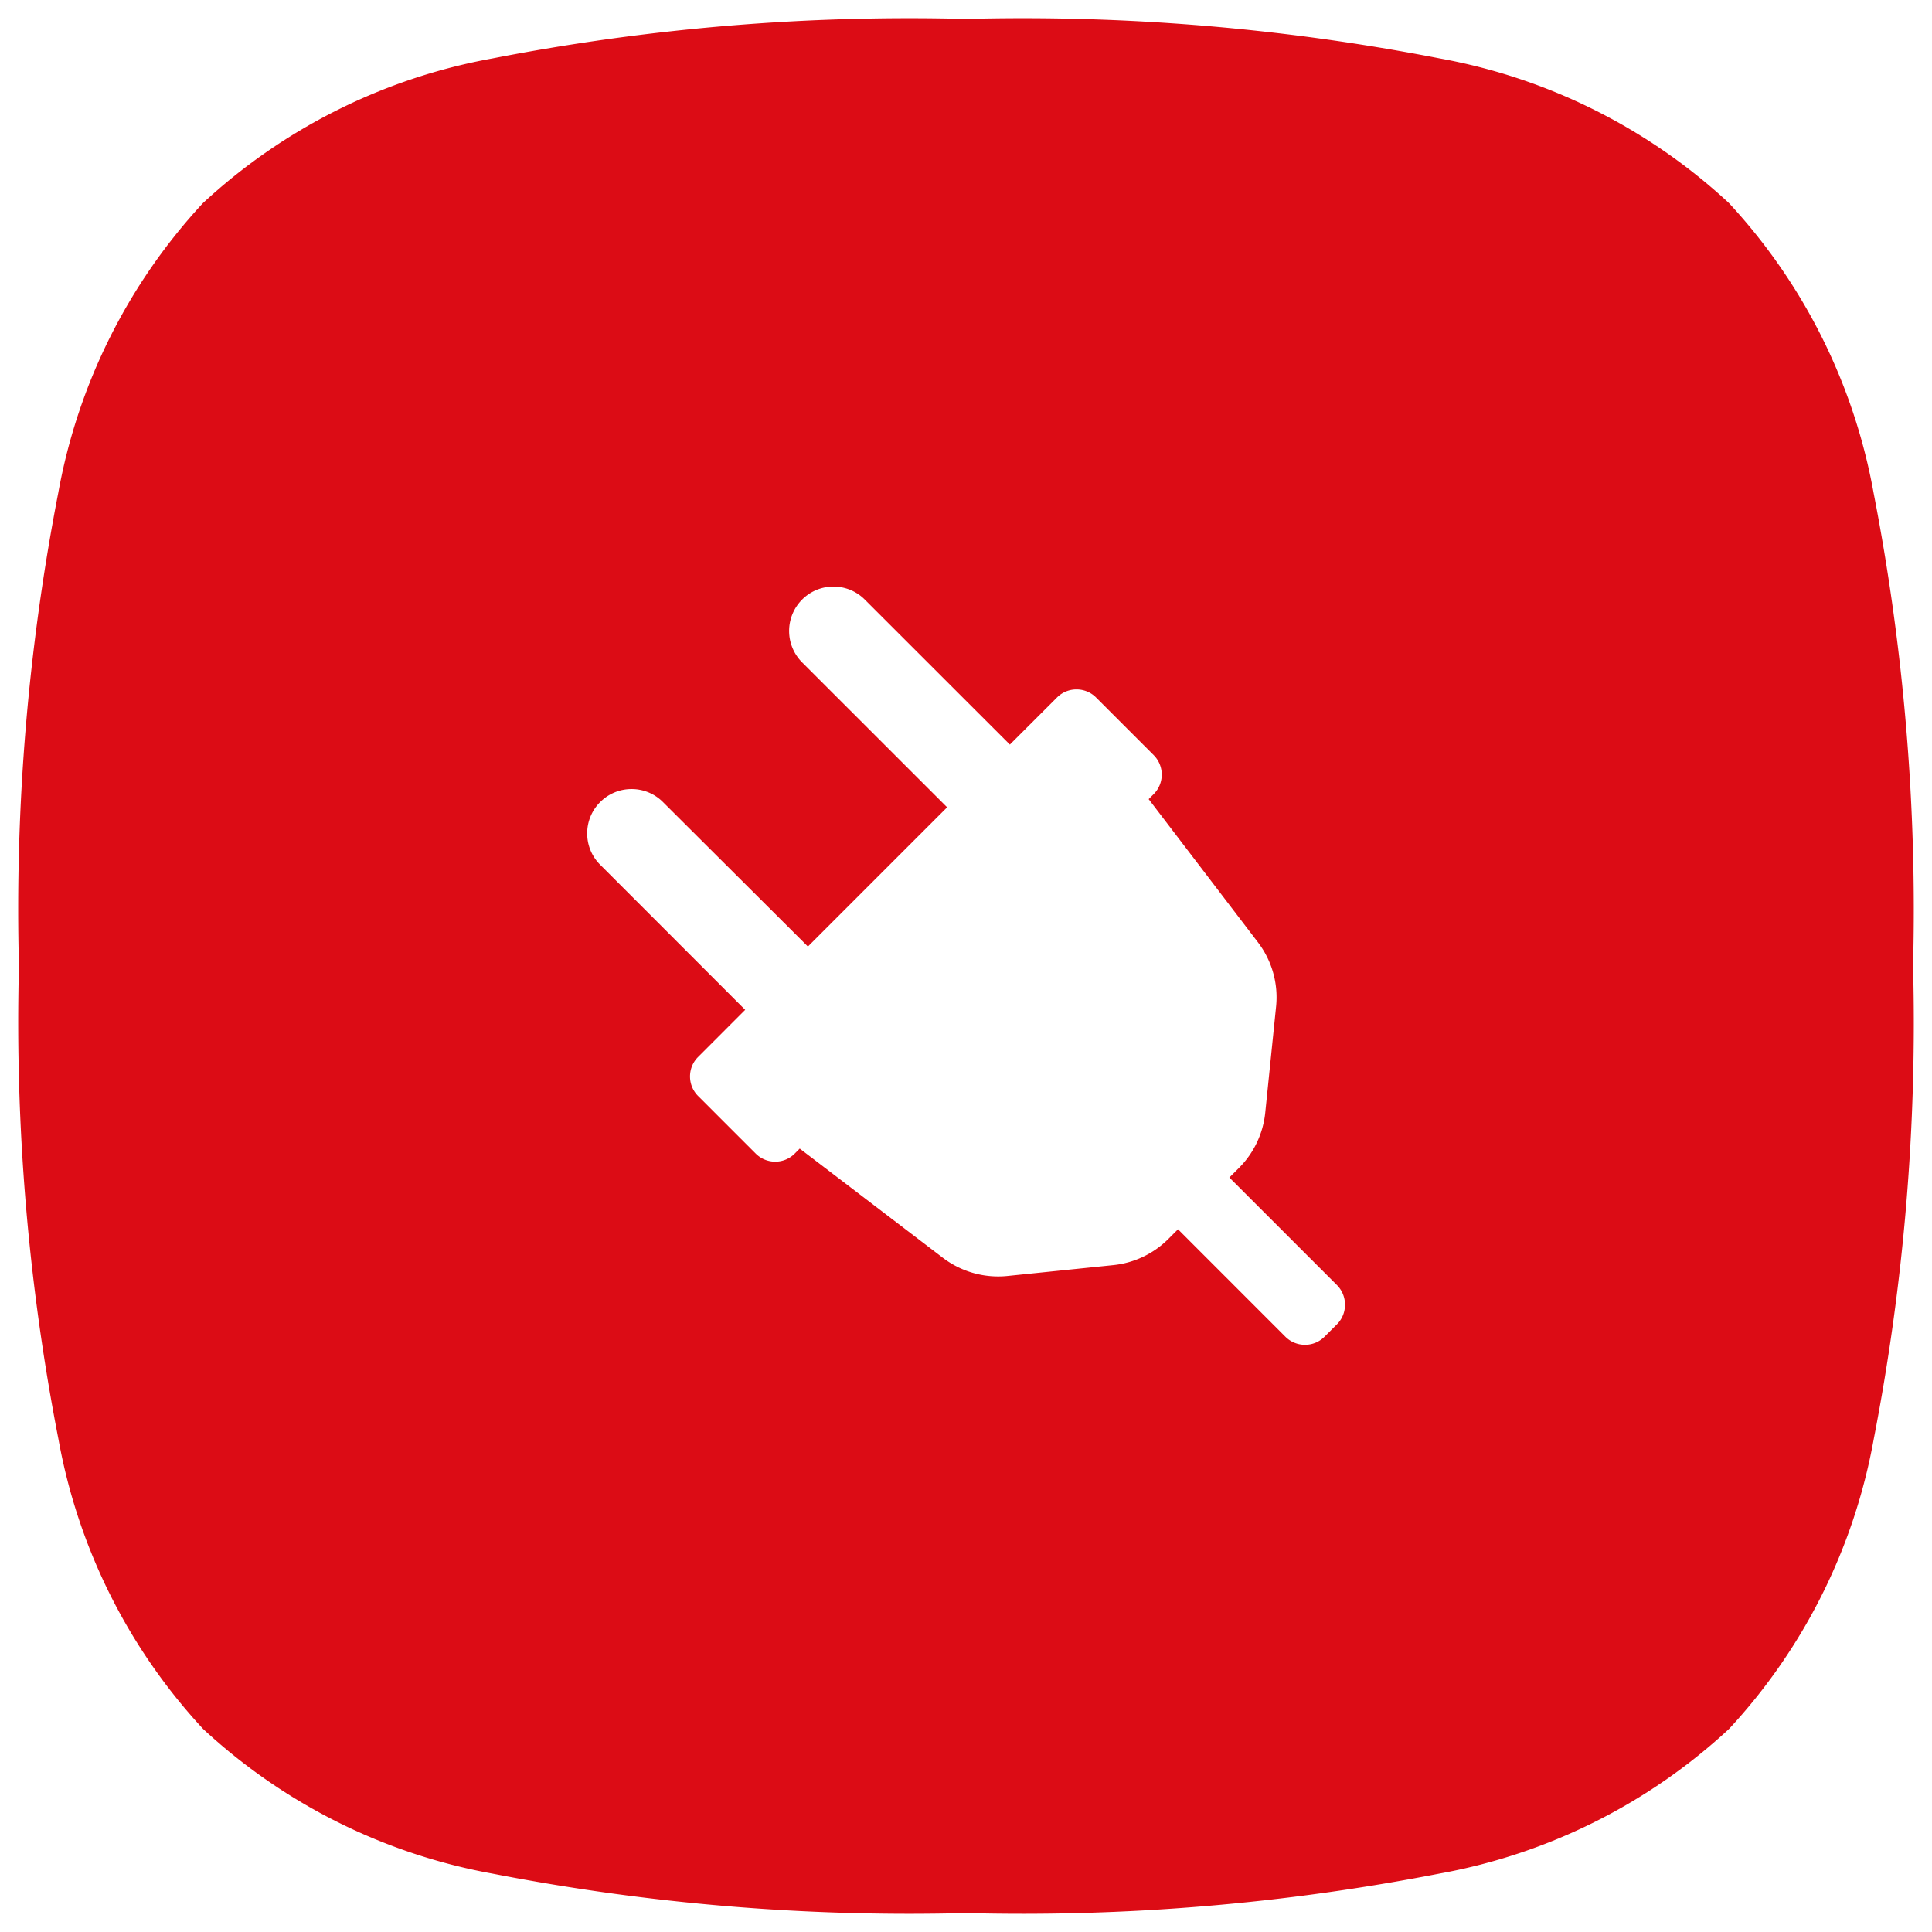 <svg xmlns="http://www.w3.org/2000/svg" width="51" height="51" viewBox="0 0 51 51">
  <path id="Subtraction_7" data-name="Subtraction 7" d="M-2395,50a57.559,57.559,0,0,1-12.5-1.041,15.22,15.22,0,0,1-7.638-3.818,15.22,15.22,0,0,1-3.817-7.639A57.572,57.572,0,0,1-2420,25a57.569,57.569,0,0,1,1.04-12.5,15.221,15.221,0,0,1,3.817-7.639,15.221,15.221,0,0,1,7.638-3.818A57.553,57.553,0,0,1-2395,0a57.564,57.564,0,0,1,12.5,1.041,15.222,15.222,0,0,1,7.639,3.818,15.22,15.22,0,0,1,3.817,7.639A57.569,57.569,0,0,1-2370,25a57.572,57.572,0,0,1-1.04,12.5,15.22,15.22,0,0,1-3.817,7.639,15.222,15.222,0,0,1-7.639,3.818A57.57,57.57,0,0,1-2395,50Zm5.594-18.052h0l2.838,2.839a.727.727,0,0,0,.5.212h.036a.722.722,0,0,0,.495-.212l.329-.328a.724.724,0,0,0,.212-.5v-.036a.728.728,0,0,0-.212-.5l-2.84-2.839.258-.258a2.407,2.407,0,0,0,.689-1.451l.286-2.8a2.392,2.392,0,0,0-.478-1.7l-2.885-3.78.131-.131a.724.724,0,0,0,.214-.516.724.724,0,0,0-.214-.516l-1.52-1.52a.724.724,0,0,0-.516-.213.721.721,0,0,0-.515.213l-1.244,1.243-3.829-3.827a1.162,1.162,0,0,0-.79-.343h-.076a1.163,1.163,0,0,0-.79.343,1.173,1.173,0,0,0,0,1.656l3.829,3.827-3.675,3.675L-2403,20.672a1.165,1.165,0,0,0-.828-.343,1.163,1.163,0,0,0-.828.343,1.161,1.161,0,0,0-.343.79v.076a1.161,1.161,0,0,0,.343.79l3.827,3.829-1.243,1.244a.722.722,0,0,0-.213.514.724.724,0,0,0,.213.516l1.52,1.52a.725.725,0,0,0,.516.214.724.724,0,0,0,.516-.214l.131-.131,3.78,2.884a2.413,2.413,0,0,0,1.454.491,2.4,2.4,0,0,0,.244-.012l2.8-.287a2.4,2.4,0,0,0,1.45-.688l.258-.258Z" transform="translate(2420.5 0.5)" fill="#dc0c15" stroke="rgba(0,0,0,0)" stroke-miterlimit="10" stroke-width="1"/>
</svg>
